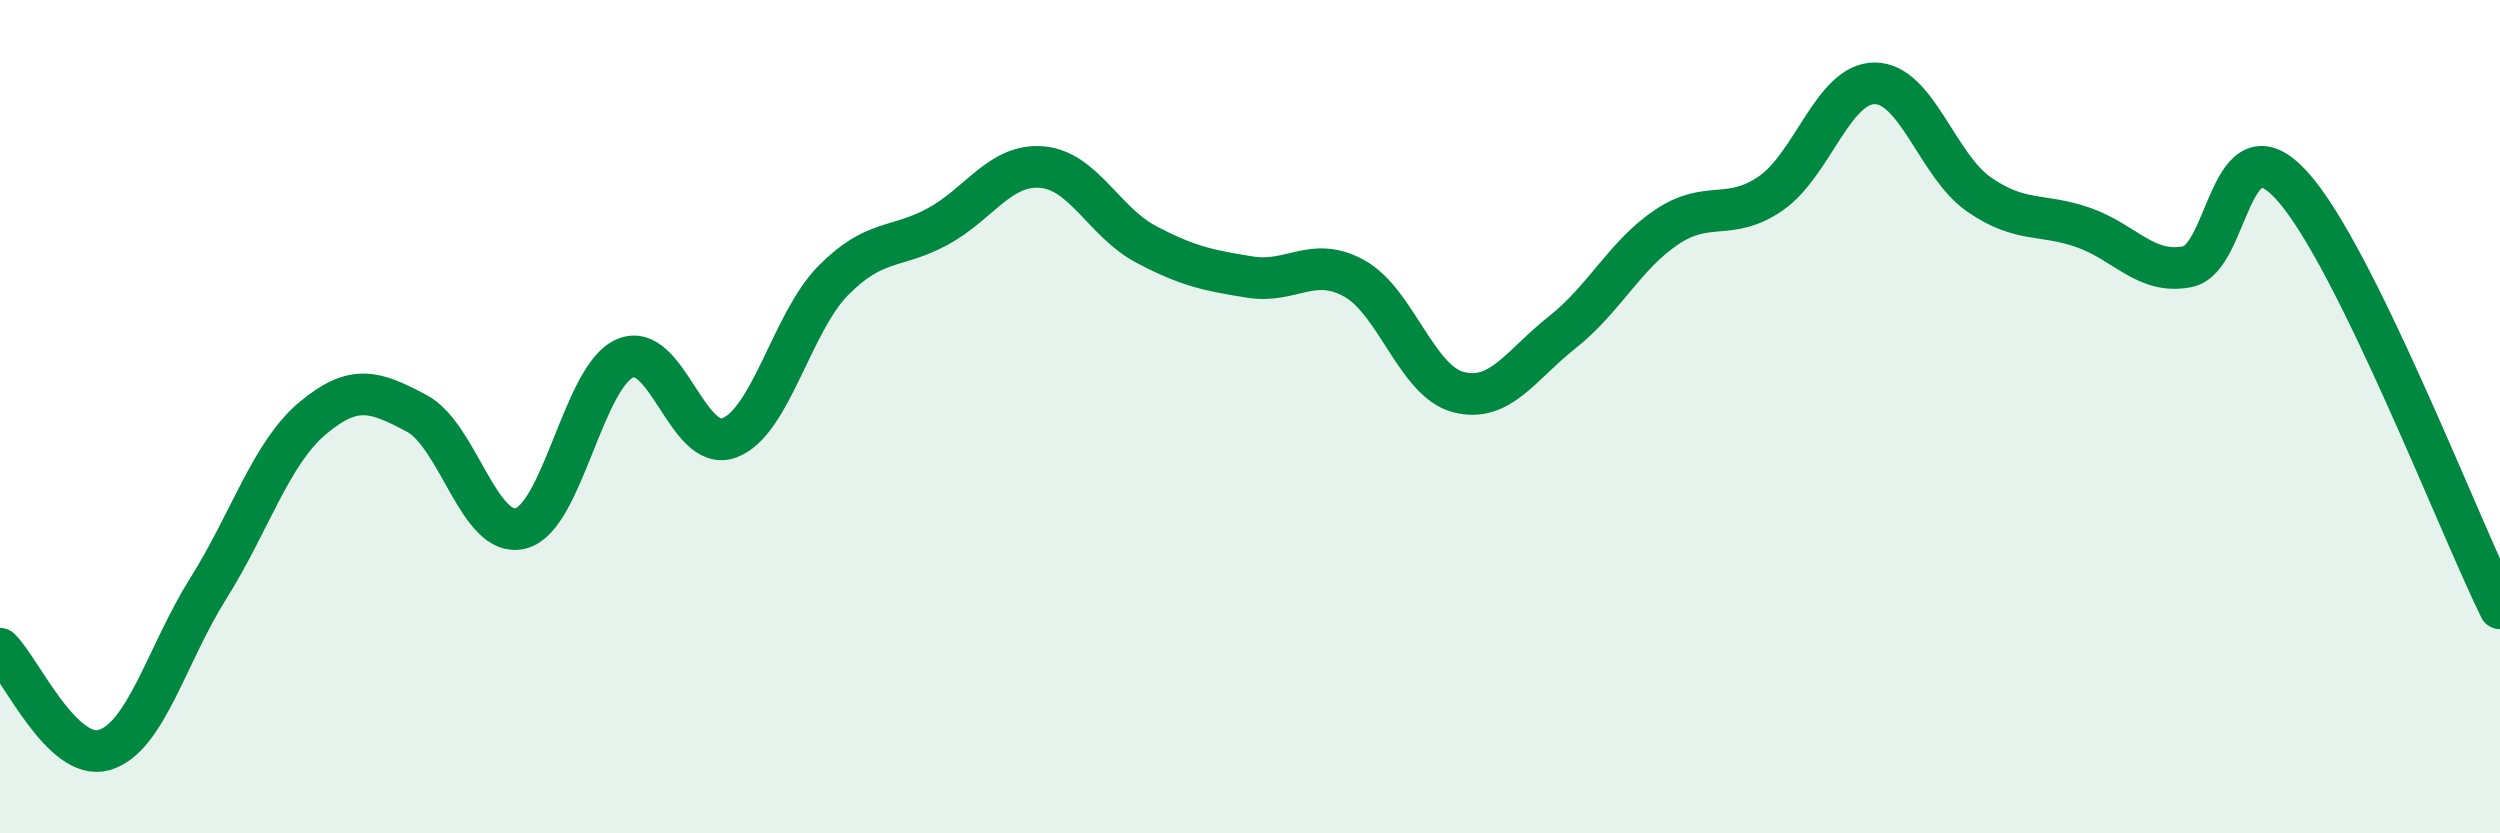 
    <svg width="60" height="20" viewBox="0 0 60 20" xmlns="http://www.w3.org/2000/svg">
      <path
        d="M 0,15.57 C 0.5,16.06 1.5,18.29 2.5,18 C 3.5,17.71 4,15.71 5,14.12 C 6,12.53 6.5,10.88 7.5,10.04 C 8.5,9.2 9,9.39 10,9.92 C 11,10.45 11.5,12.94 12.5,12.68 C 13.5,12.42 14,9.03 15,8.6 C 16,8.17 16.5,10.88 17.5,10.51 C 18.5,10.14 19,7.74 20,6.73 C 21,5.72 21.5,5.98 22.5,5.44 C 23.5,4.9 24,3.93 25,4.01 C 26,4.09 26.5,5.33 27.5,5.86 C 28.5,6.39 29,6.49 30,6.65 C 31,6.81 31.5,6.13 32.5,6.68 C 33.5,7.23 34,9.15 35,9.41 C 36,9.67 36.5,8.76 37.5,7.97 C 38.5,7.18 39,6.12 40,5.45 C 41,4.78 41.5,5.33 42.5,4.64 C 43.5,3.95 44,1.99 45,2 C 46,2.01 46.5,3.98 47.5,4.67 C 48.5,5.36 49,5.11 50,5.46 C 51,5.81 51.5,6.6 52.5,6.4 C 53.5,6.2 53.5,2.81 55,4.45 C 56.5,6.09 59,12.57 60,14.6L60 20L0 20Z"
        fill="#008740"
        opacity="0.1"
        stroke-linecap="round"
        stroke-linejoin="round"
      />
      <path
        d="M 0,15.57 C 0.5,16.06 1.5,18.29 2.5,18 C 3.5,17.71 4,15.71 5,14.12 C 6,12.53 6.5,10.88 7.5,10.04 C 8.5,9.2 9,9.39 10,9.92 C 11,10.45 11.5,12.94 12.5,12.68 C 13.5,12.42 14,9.03 15,8.6 C 16,8.17 16.5,10.88 17.5,10.51 C 18.5,10.14 19,7.74 20,6.73 C 21,5.72 21.5,5.98 22.5,5.44 C 23.5,4.9 24,3.93 25,4.01 C 26,4.09 26.5,5.33 27.5,5.86 C 28.5,6.39 29,6.49 30,6.65 C 31,6.81 31.5,6.13 32.5,6.68 C 33.5,7.23 34,9.15 35,9.41 C 36,9.67 36.5,8.76 37.5,7.97 C 38.5,7.18 39,6.12 40,5.45 C 41,4.78 41.5,5.33 42.5,4.64 C 43.5,3.95 44,1.99 45,2 C 46,2.01 46.5,3.98 47.5,4.67 C 48.5,5.36 49,5.11 50,5.46 C 51,5.81 51.5,6.6 52.5,6.4 C 53.5,6.2 53.5,2.81 55,4.45 C 56.5,6.09 59,12.57 60,14.6"
        stroke="#008740"
        stroke-width="1"
        fill="none"
        stroke-linecap="round"
        stroke-linejoin="round"
      />
    </svg>
  